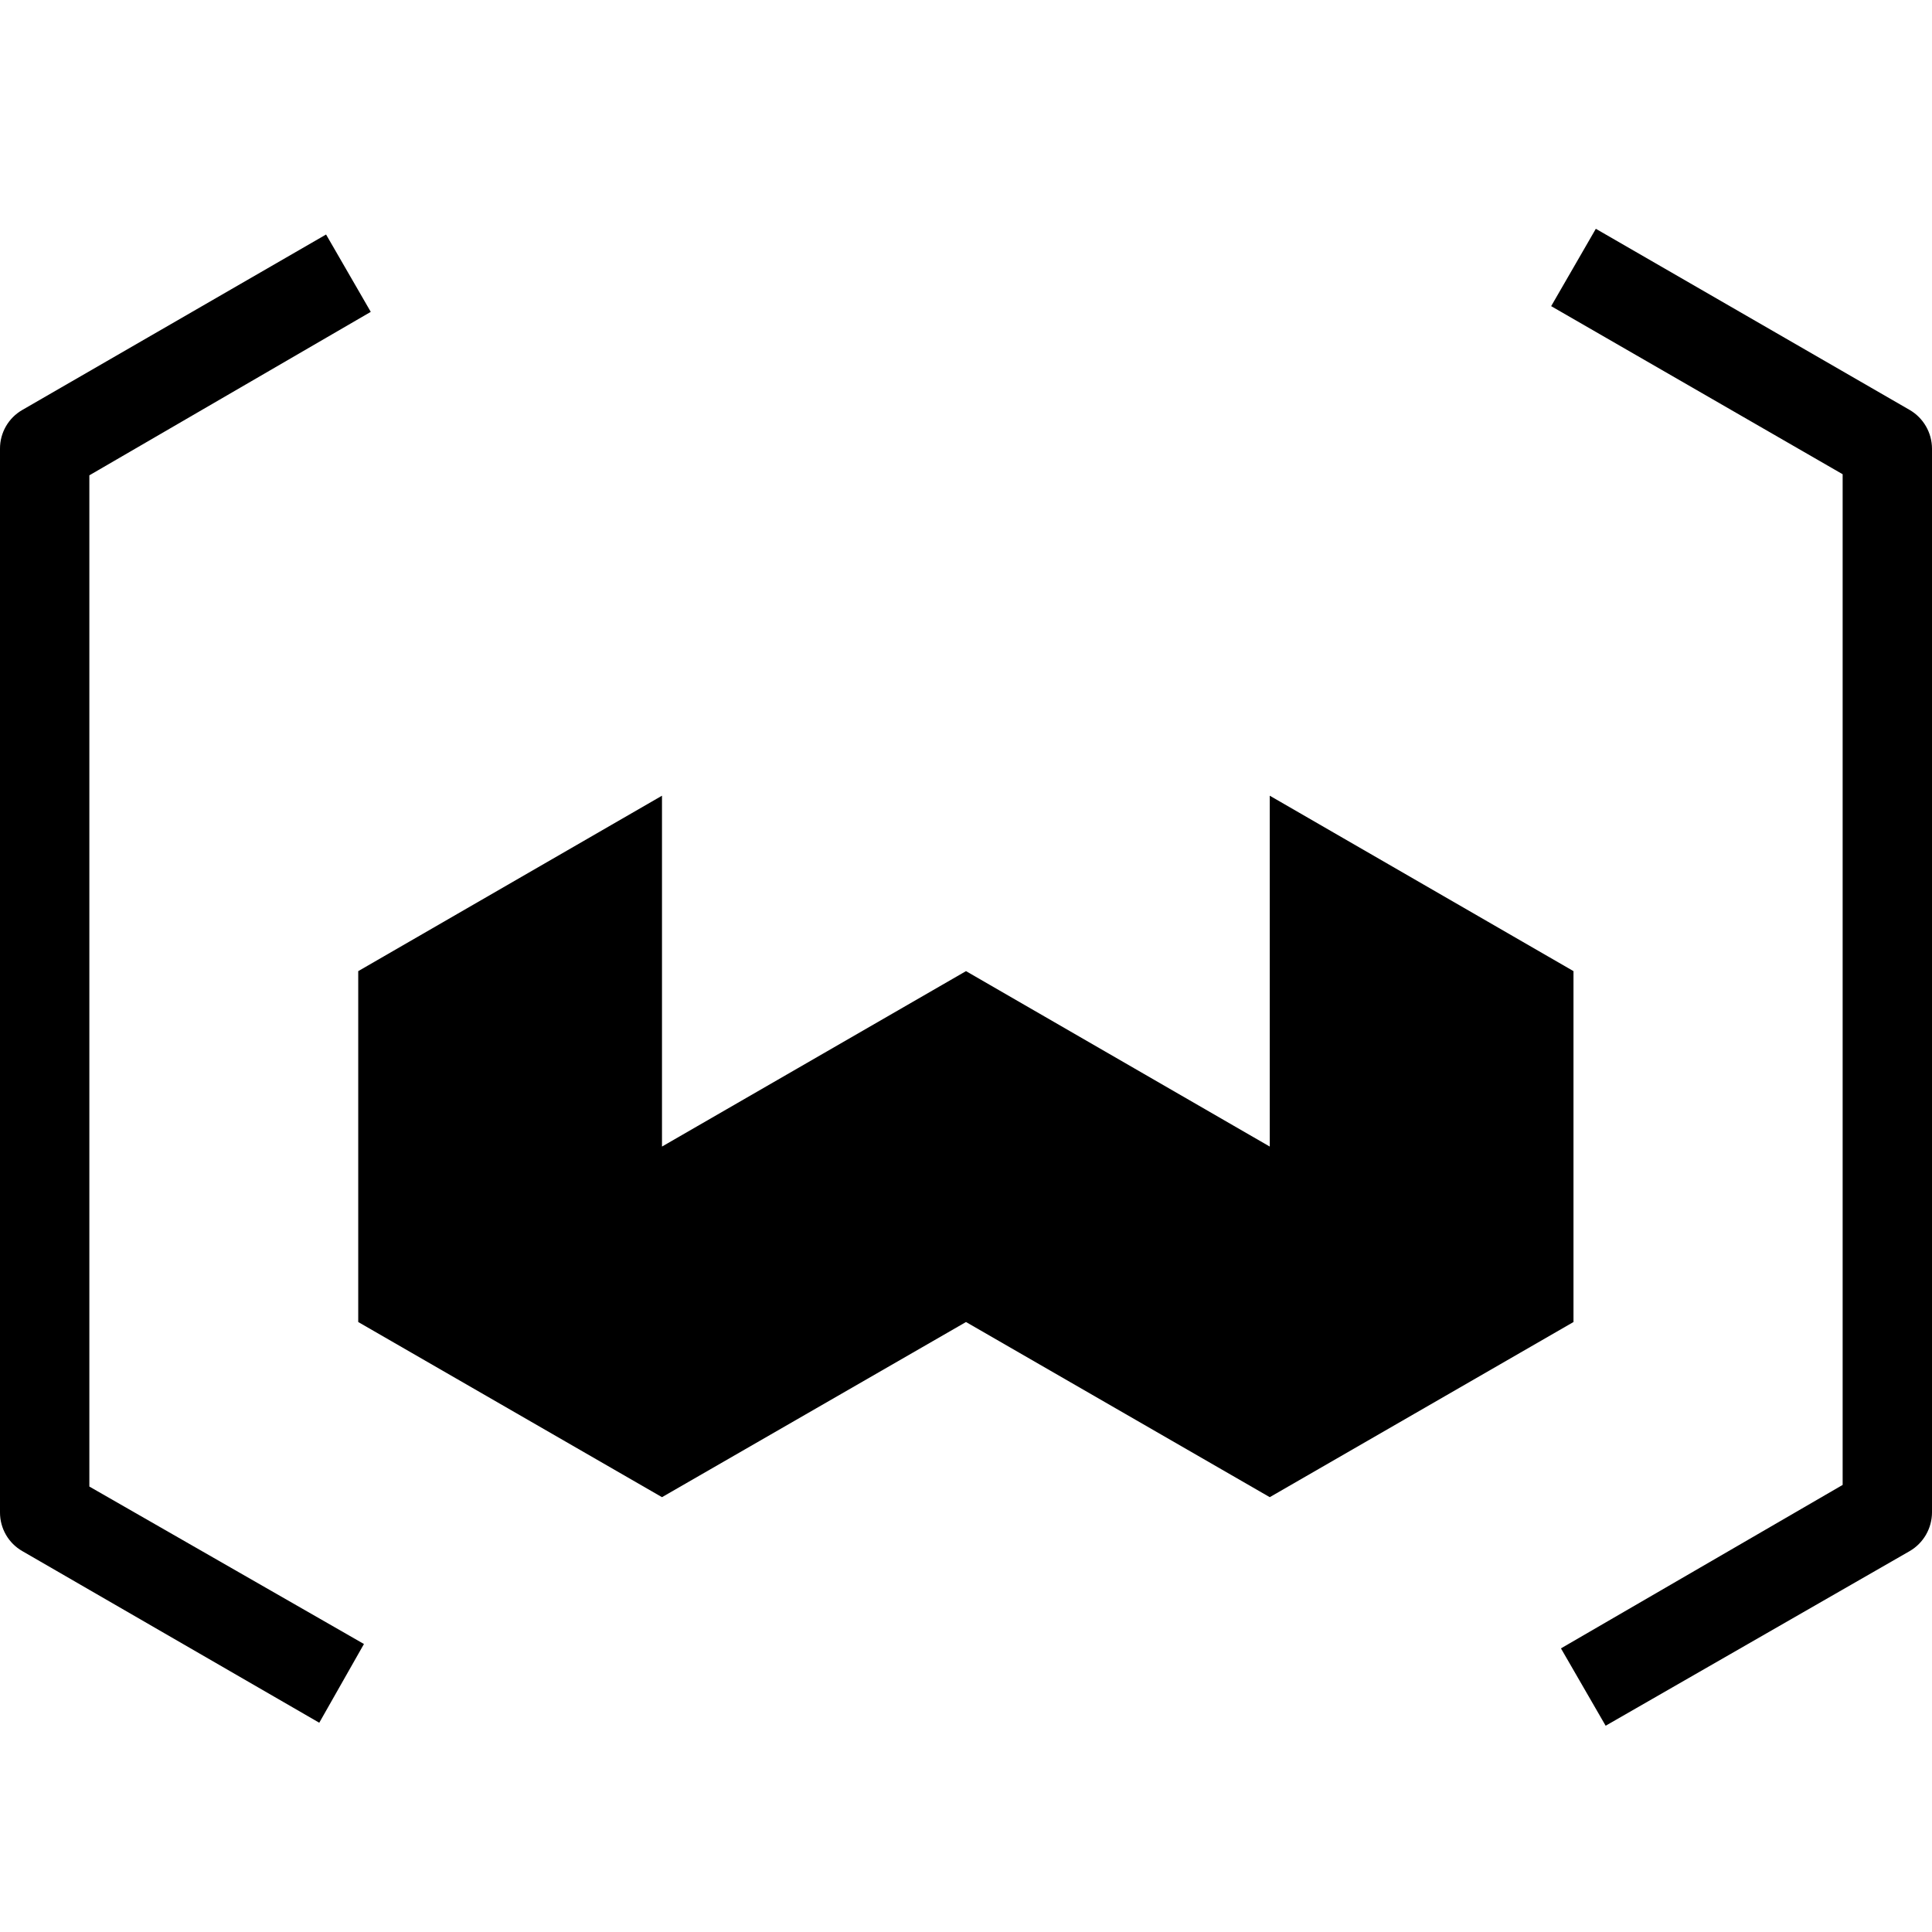 <svg xmlns="http://www.w3.org/2000/svg" width="76" height="76" viewBox="0 0 76 76" fill="none"><path fill-rule="evenodd" clip-rule="evenodd" d="M63.162 67.886L61.404 64.843L72.485 58.413V18.655L61.019 12.043L62.776 9L75.121 16.126C75.663 16.441 75.998 17.021 76 17.648V59.495C75.999 59.803 75.917 60.106 75.763 60.373C75.609 60.64 75.388 60.862 75.121 61.017L63.162 67.886ZM12.559 67.768L0.879 61.017C0.611 60.864 0.388 60.642 0.234 60.375C0.08 60.107 -0.001 59.804 9.93094e-06 59.495V17.648C-0.001 17.339 0.08 17.036 0.234 16.769C0.388 16.501 0.611 16.28 0.879 16.126L12.827 9.225L14.585 12.268L3.515 18.698V58.477L14.317 64.671L12.559 67.768Z" fill="black"></path><path fill-rule="evenodd" clip-rule="evenodd" d="M14.092 38.202V52.005L26.041 58.895L38 52.005L49.949 58.895L61.897 52.005V38.202L49.949 31.301V45.103L38 38.202L26.041 45.103V31.301L14.092 38.202Z" fill="black"></path></svg>